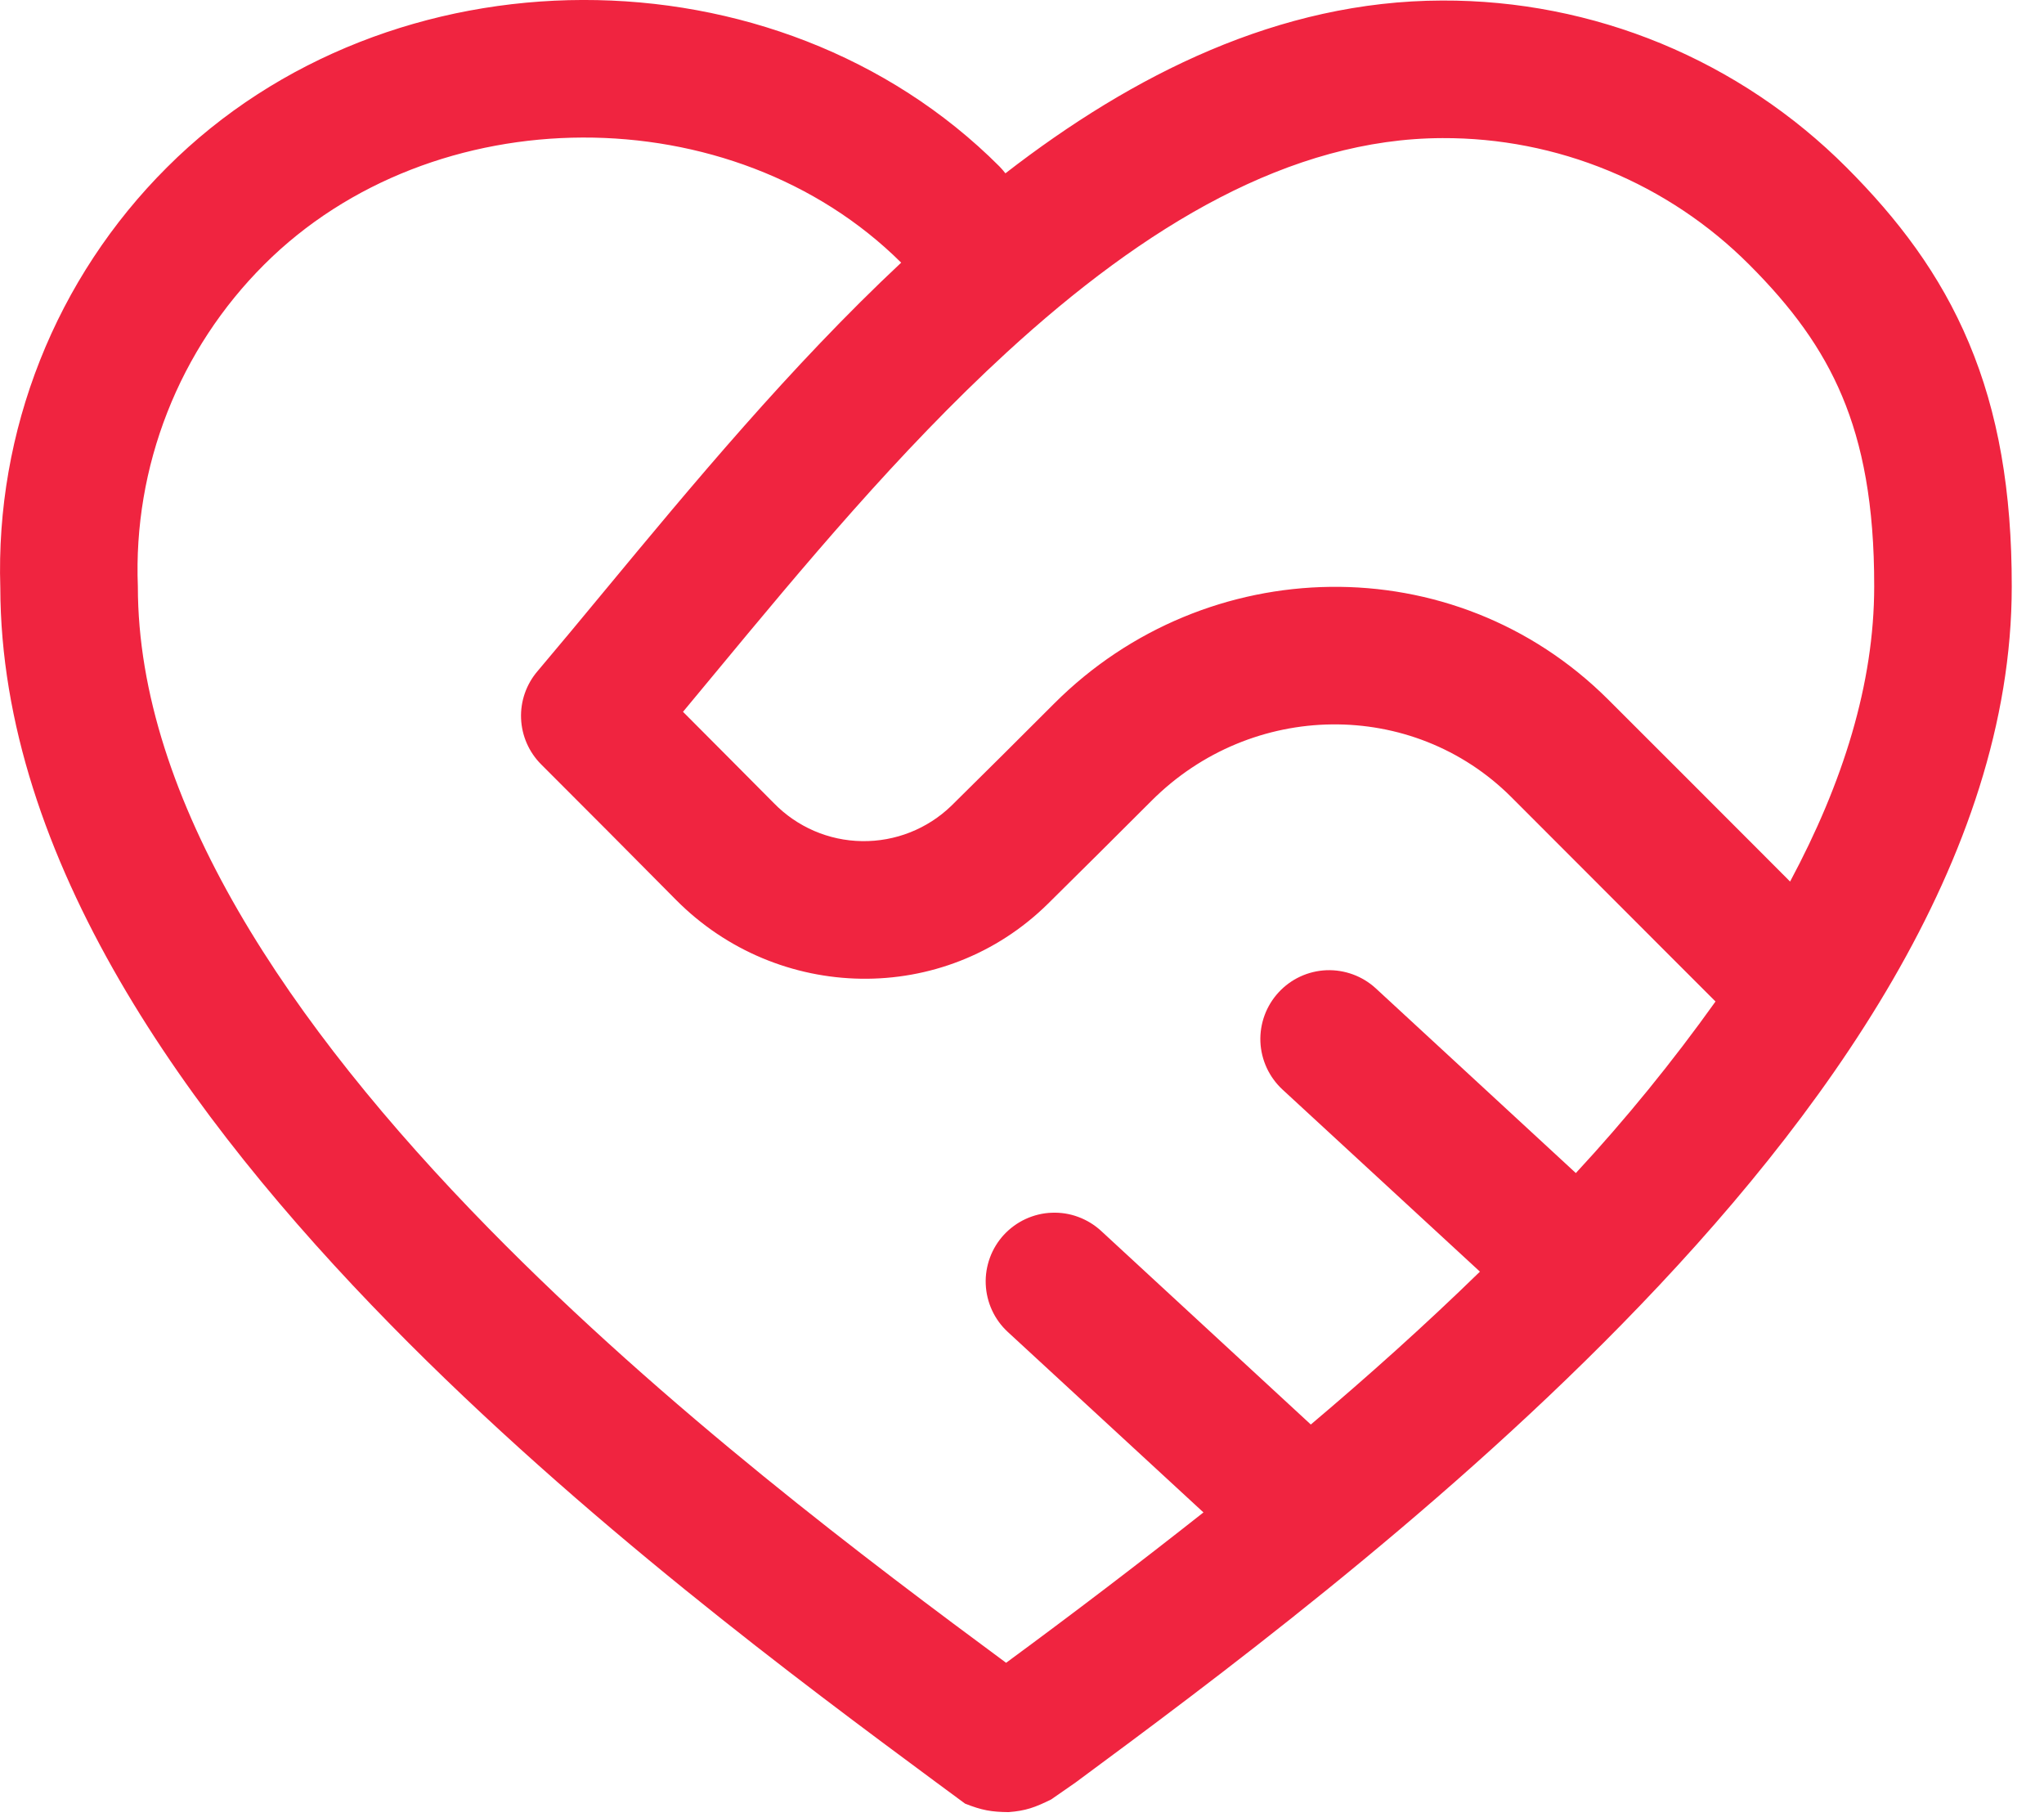 <svg width="27" height="24" viewBox="0 0 27 24" fill="none" xmlns="http://www.w3.org/2000/svg">
<path fill-rule="evenodd" clip-rule="evenodd" d="M2.205 2.211C5.141 -0.726 10.261 -0.744 13.201 2.197C13.23 2.226 13.256 2.258 13.281 2.289C14.961 0.988 16.895 0.012 19.049 0.007C20.041 0.003 21.024 0.196 21.941 0.574C22.857 0.953 23.69 1.509 24.391 2.211C25.066 2.887 25.626 3.617 26.009 4.531C26.393 5.444 26.576 6.484 26.574 7.747C26.574 11.335 24.102 14.759 21.419 17.495C18.886 20.079 15.978 22.233 14.206 23.543L13.885 23.766C13.672 23.871 13.549 23.916 13.323 23.933C13.096 23.931 12.97 23.909 12.748 23.821L12.371 23.543C10.601 22.233 7.692 20.079 5.159 17.495C2.479 14.763 0.011 11.344 0.004 7.76V7.774V7.745V7.76C-0.028 6.734 0.15 5.712 0.529 4.757C0.907 3.803 1.478 2.936 2.205 2.211ZM11.904 3.469C9.675 1.255 5.717 1.268 3.489 3.495C2.933 4.05 2.497 4.714 2.21 5.446C1.923 6.177 1.79 6.96 1.821 7.745C1.821 10.561 3.813 13.529 6.456 16.224C8.807 18.622 11.508 20.643 13.29 21.961C14.17 21.314 15.039 20.652 15.897 19.975L13.313 17.592C13.225 17.511 13.154 17.414 13.104 17.305C13.054 17.197 13.026 17.08 13.021 16.961C13.016 16.842 13.035 16.723 13.076 16.611C13.117 16.499 13.18 16.396 13.261 16.308C13.342 16.221 13.439 16.15 13.547 16.1C13.656 16.05 13.773 16.021 13.892 16.017C14.011 16.012 14.13 16.03 14.242 16.072C14.354 16.113 14.457 16.176 14.544 16.256L17.315 18.814C18.059 18.186 18.815 17.51 19.549 16.795L16.941 14.39C16.764 14.226 16.659 13.999 16.649 13.758C16.64 13.518 16.726 13.283 16.89 13.106C17.053 12.929 17.28 12.824 17.521 12.814C17.762 12.805 17.997 12.891 18.174 13.054L20.816 15.493C21.478 14.778 22.094 14.021 22.661 13.227L21.954 12.52L19.961 10.525C18.659 9.228 16.535 9.251 15.21 10.577C14.752 11.036 14.292 11.492 13.843 11.936C12.466 13.293 10.269 13.237 8.929 11.884C8.338 11.287 7.746 10.692 7.148 10.095C6.987 9.934 6.892 9.717 6.883 9.489C6.874 9.261 6.952 9.038 7.1 8.865C7.382 8.532 7.683 8.169 7.999 7.787C9.12 6.434 10.442 4.838 11.904 3.469ZM23.646 11.643C24.345 10.339 24.757 9.027 24.757 7.745C24.759 6.66 24.602 5.872 24.334 5.234C24.068 4.599 23.669 4.058 23.106 3.495C22.575 2.963 21.943 2.541 21.247 2.254C20.552 1.967 19.806 1.821 19.054 1.824C17.05 1.829 15.13 2.973 13.295 4.657C11.87 5.966 10.599 7.498 9.446 8.89L9.022 9.401C9.421 9.802 9.822 10.203 10.221 10.606C10.527 10.921 10.946 11.103 11.386 11.109C11.826 11.116 12.251 10.948 12.567 10.642C13.013 10.201 13.47 9.749 13.925 9.292C15.932 7.284 19.205 7.208 21.242 9.238C21.918 9.912 22.594 10.59 23.244 11.24L23.646 11.643Z" fill="#F02440"/>
</svg>
